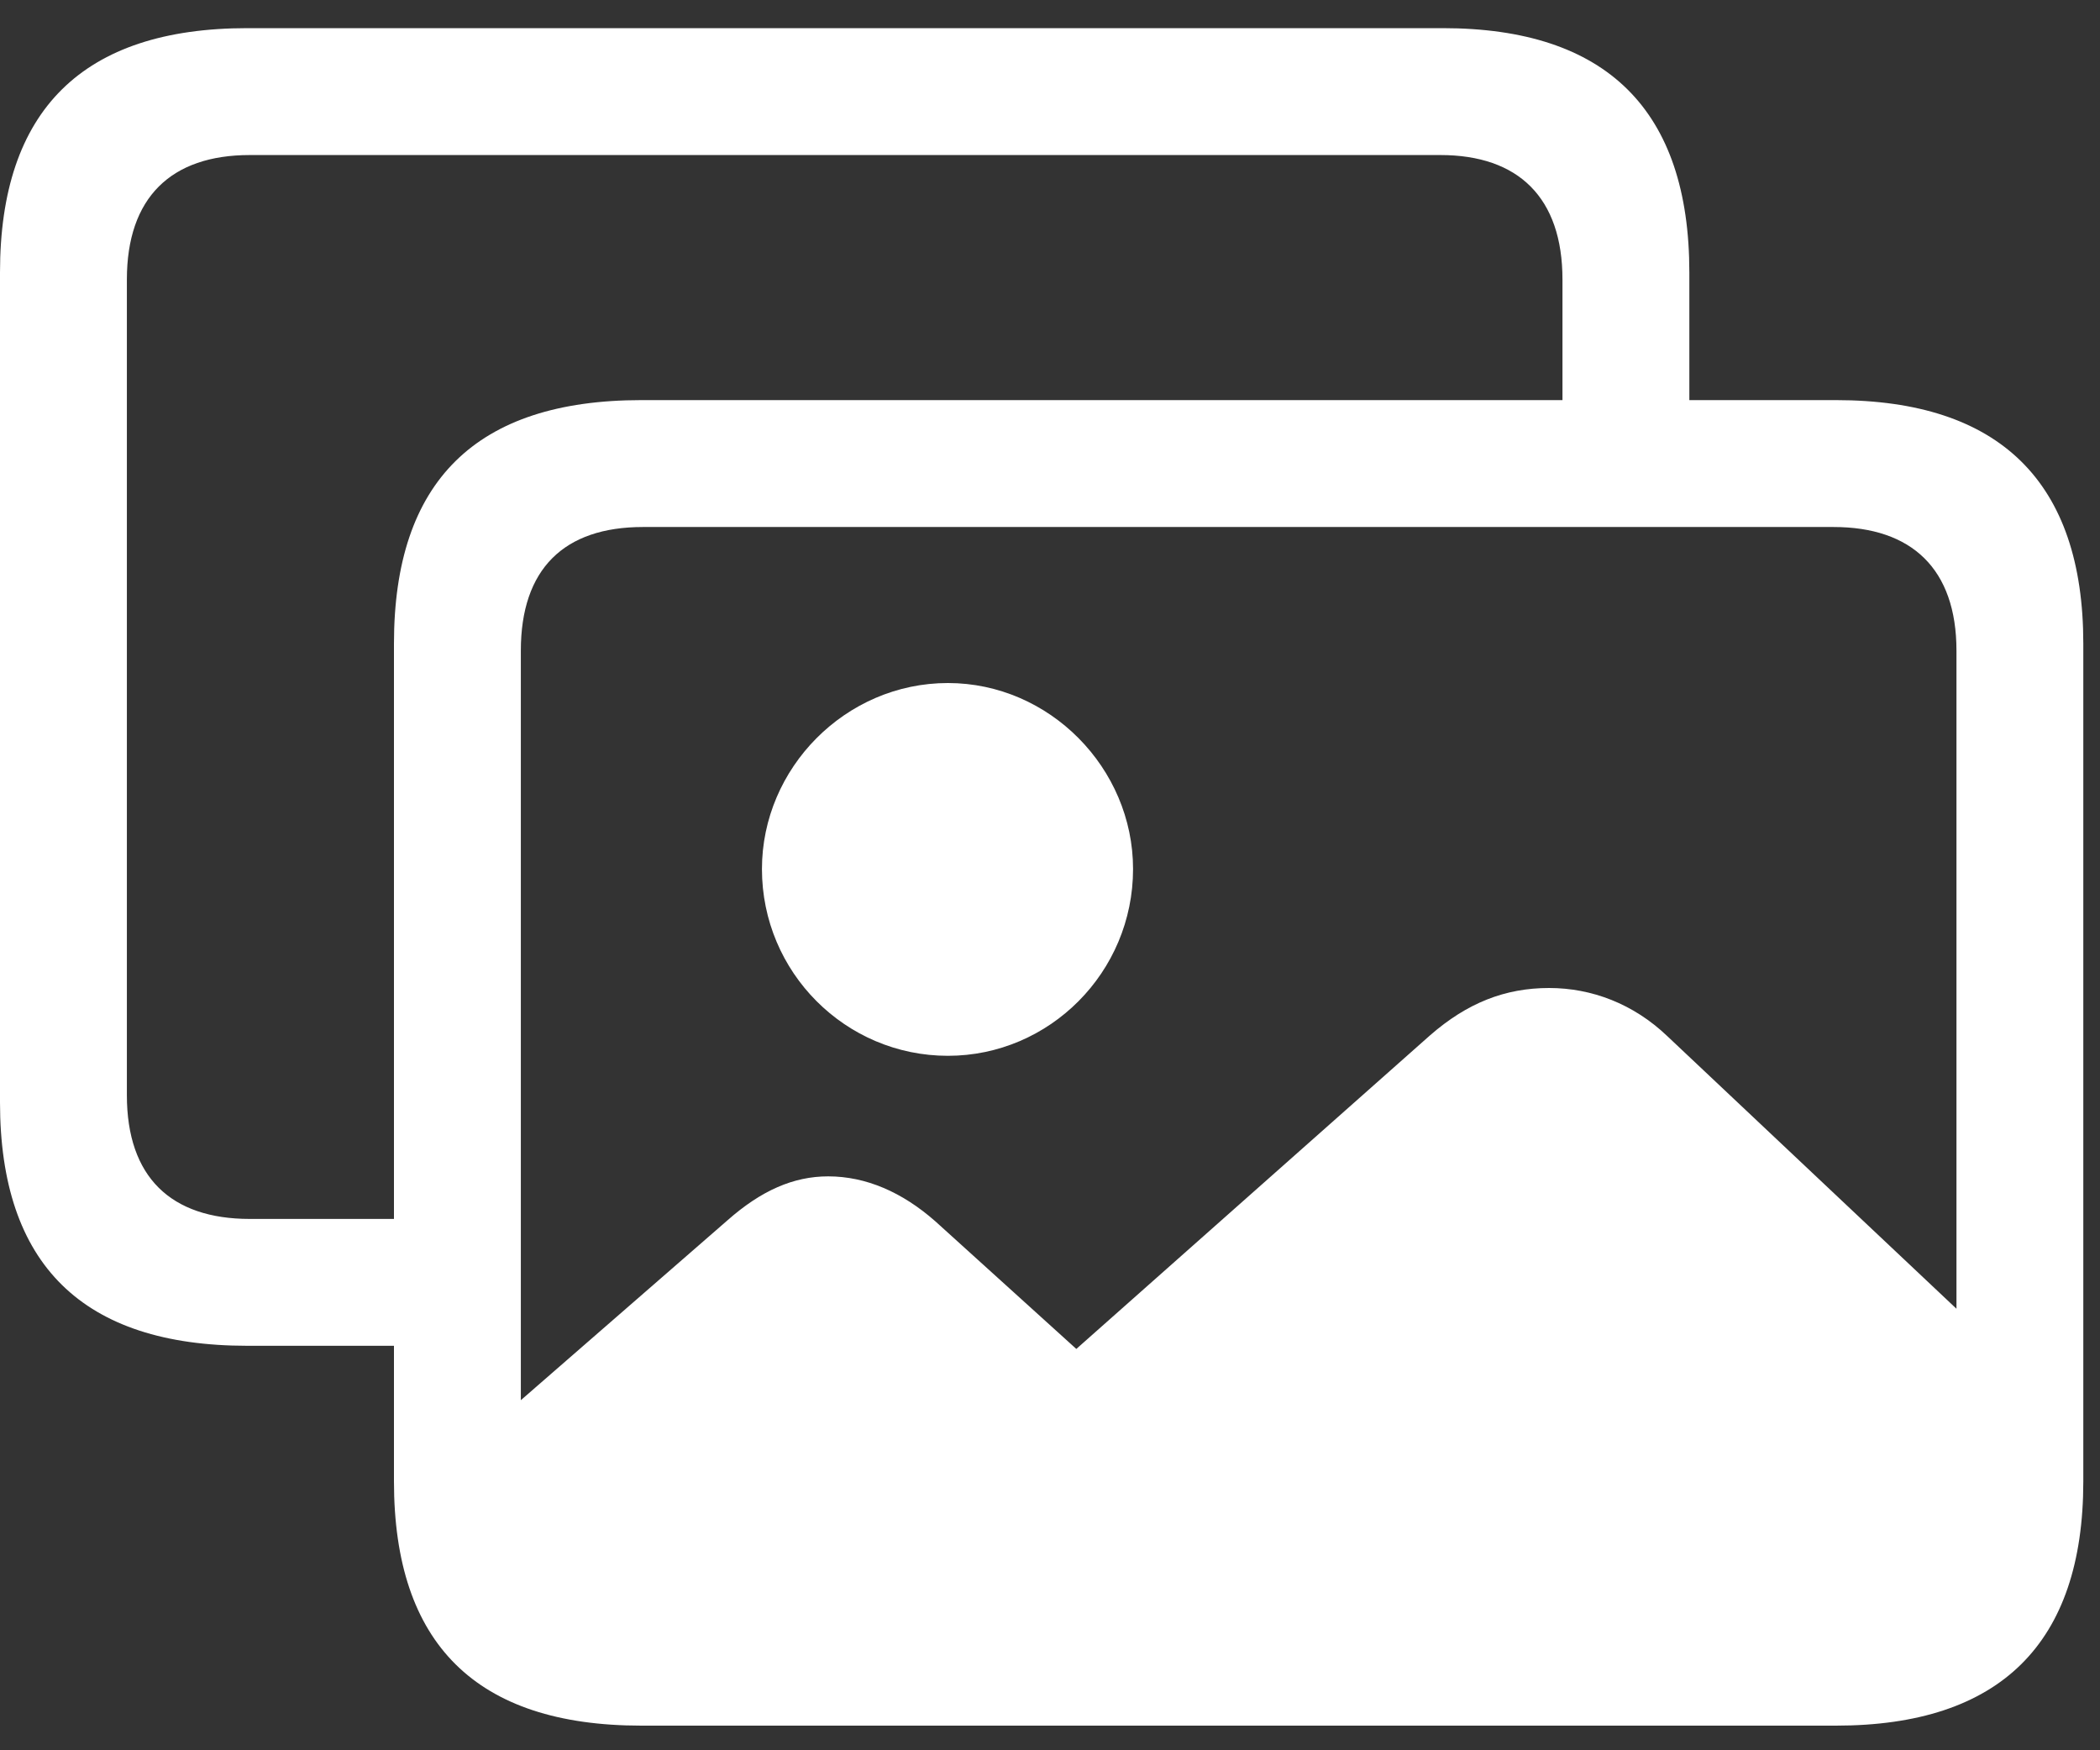 <svg width="60" height="50" viewBox="0 0 60 50" fill="none" xmlns="http://www.w3.org/2000/svg">
<rect x="0" y="0" width="60" height="50" fill="#333333" stroke="none"/>
<path d="M7.069 38.445H11.256V42.318C11.256 46.955 13.598 49.296 18.325 49.296H52.455C57.137 49.296 59.523 46.955 59.523 42.318V18.387C59.523 13.771 57.137 11.43 52.455 11.43H48.267V7.783C48.267 3.145 45.903 0.804 41.22 0.804H7.069C2.364 0.804 0 3.145 0 7.783V31.489C0 36.127 2.364 38.445 7.069 38.445ZM7.137 34.821C4.885 34.821 3.625 33.628 3.625 31.286V7.986C3.625 5.644 4.885 4.429 7.137 4.429H41.153C43.382 4.429 44.642 5.644 44.642 7.986V11.43H18.325C13.598 11.43 11.256 13.749 11.256 18.387V34.821H7.137ZM14.881 18.589C14.881 16.248 16.119 15.055 18.37 15.055H52.387C54.616 15.055 55.899 16.248 55.899 18.589V37.387L47.636 29.598C46.669 28.675 45.475 28.224 44.26 28.224C42.999 28.224 41.919 28.652 40.86 29.575L30.752 38.535L26.723 34.888C25.777 34.055 24.741 33.605 23.661 33.605C22.67 33.605 21.747 34.01 20.779 34.866L14.881 39.999V18.589ZM27.083 30.161C29.987 30.161 32.373 27.774 32.373 24.825C32.373 21.944 29.987 19.512 27.083 19.512C24.156 19.512 21.77 21.944 21.77 24.825C21.77 27.774 24.156 30.161 27.083 30.161Z" fill="white"/>
</svg>

